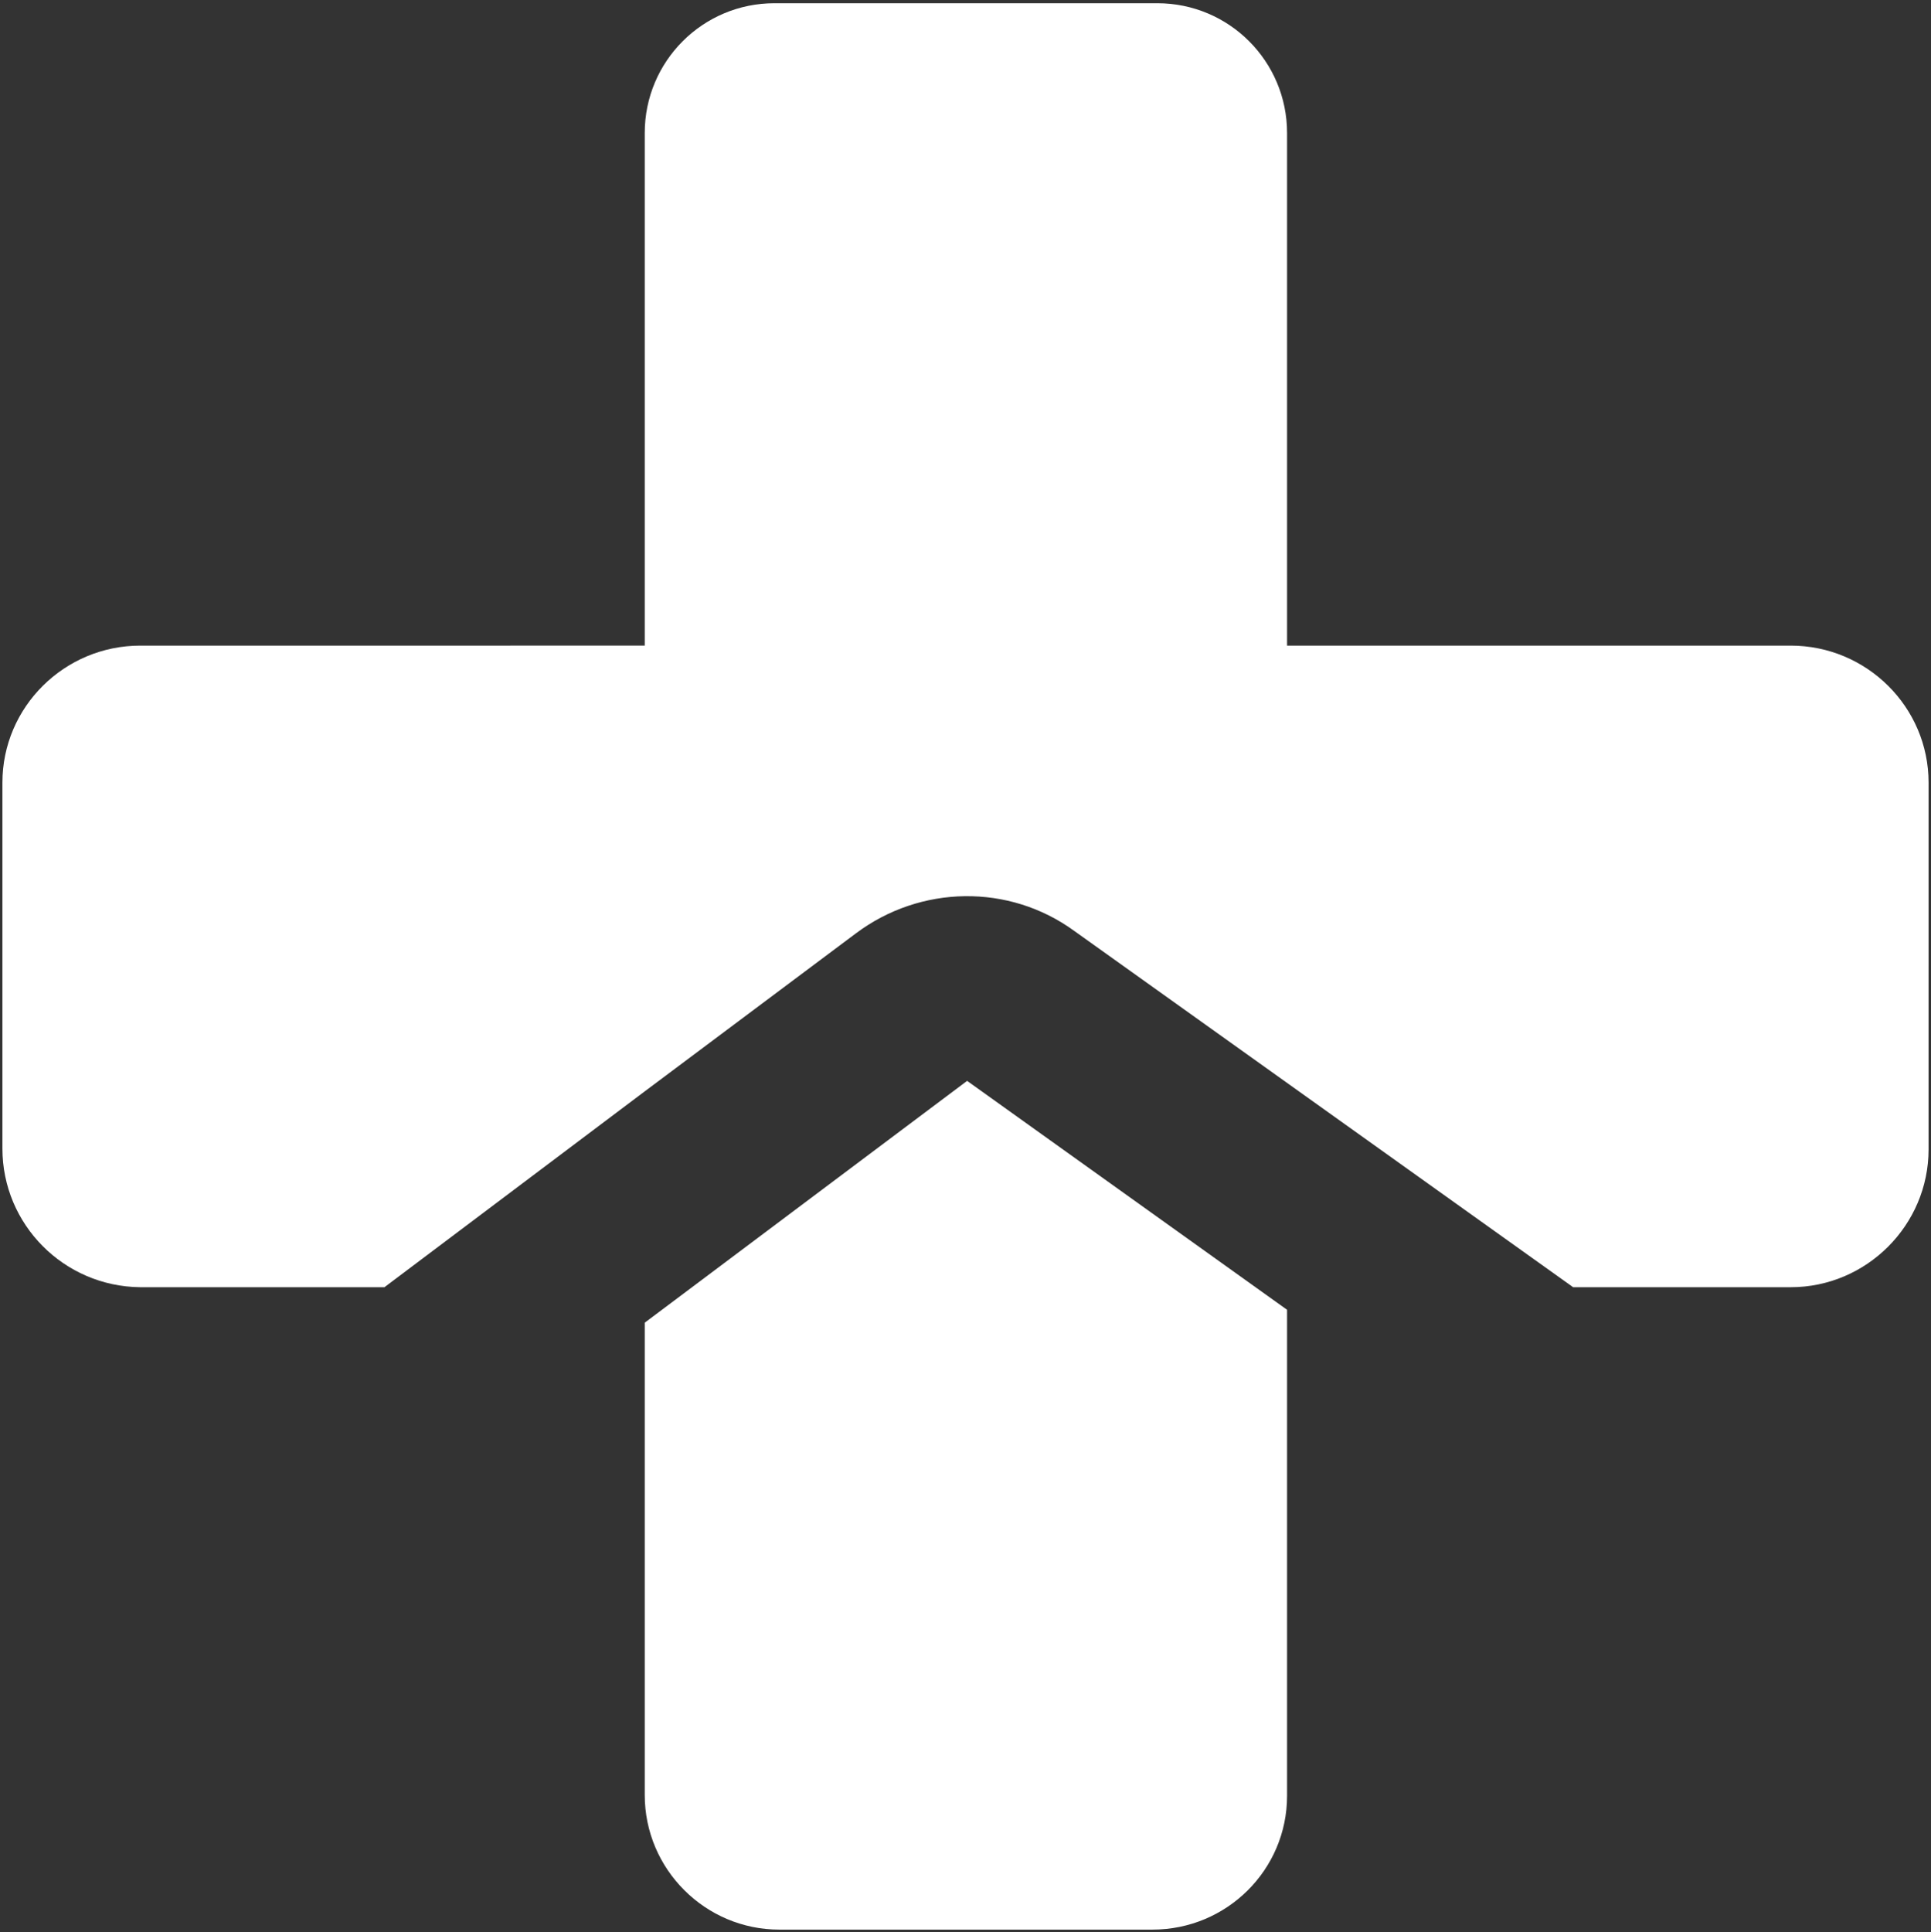 <?xml version="1.0" encoding="utf-8"?>
<!-- Generator: Adobe Illustrator 25.4.1, SVG Export Plug-In . SVG Version: 6.00 Build 0)  -->
<svg version="1.1" id="Layer_1" xmlns="http://www.w3.org/2000/svg" xmlns:xlink="http://www.w3.org/1999/xlink" x="0px" y="0px"
	 viewBox="0 0 239.6 239.7" style="enable-background:new 0 0 239.6 239.7;" xml:space="preserve">
<rect x="0" y="0" width="239.6" height="239.7" fill="#333333" stroke="none"/>
<style type="text/css">
	.st0{display:none;}
	.st1{display:inline;}
	.st2{fill:#FFFFFF;}
</style>
<g class="st0">
	<path class="st1" d="M239.8,153.1c-12.9,14.4-25.7,28.6-38.5,42.8c-1.6,1.7-1.6,1.7-3.4,0.1c-17.5-15.6-35-31.1-52.5-46.7
		c-7.9-7-15.8-14.1-23.8-21.1c-1.8-1.6-1.8-1.6-3.4-0.2c-9,8-18.1,16.1-27.1,24.1c-16.7,14.8-33.3,29.6-50,44.5
		c-1,0.9-1.6,0.7-2.4-0.2c-8.6-9.6-17.2-19.2-25.8-28.7c-3.8-4.3-7.7-8.5-11.6-12.7c-0.5-0.6-1-1.2-1.6-1.9c0.9-0.8,1.8-1.6,2.7-2.4
		C19,136,35.5,121.2,52.1,106.5C69.6,91,87,75.5,104.5,60c4.4-3.9,8.8-7.8,13.2-11.7c2.1-1.9,2.1-1.8,4.2,0.1
		c9.9,8.8,19.9,17.7,29.8,26.5c10,8.9,20,17.8,30,26.7c6.6,5.9,13.3,11.7,19.9,17.6c2.5,2.2,4.8,4.5,7.3,6.7
		c6.3,5.6,12.7,11.1,19,16.7C231.9,146.1,235.8,149.6,239.8,153.1z"/>
	<path class="st1" d="M159.9,239.7c-26.7,0-53.2,0-79.9,0c0-0.8,0-1.5,0-2.3c0-22.3,0-44.5,0-66.8c0-1.5,0.5-2.6,1.6-3.6
		c12.3-10.9,24.6-21.8,36.9-32.7c1.1-1,1.9-0.9,3,0c11.4,10.1,22.6,20.4,34.2,30.3c3.3,2.9,4.5,5.8,4.4,10.1
		c-0.2,20.9-0.1,41.7-0.1,62.6C159.9,238,159.9,238.8,159.9,239.7z"/>
	<path class="st1" d="M159.8,75.4c-0.5-0.3-0.9-0.4-1.2-0.6c-12.6-11.1-25.2-22.3-37.7-33.4c-0.9-0.8-1.4-0.6-2.2,0.1
		c-9.8,8.7-19.6,17.4-29.4,26.1c-2.7,2.4-5.5,4.9-8.2,7.3c-0.2,0.2-0.5,0.4-1,0.7C80,75,80,74.5,80,74.1c0-23.8,0-47.6,0-71.4
		C79.9,0.1,80,0,82.5,0c25,0,50,0,75,0c2.3,0,2.4,0.1,2.4,2.4c0,23.9,0,47.8,0,71.7C159.9,74.4,159.8,74.7,159.8,75.4z"/>
	<path class="st1" d="M0.1,146.6c0-0.8-0.1-1.2-0.1-1.7c0-20.9,0-41.7,0-62.6c0-2.2,0.3-2.5,2.3-2.5c23.9,0,47.9,0,71.8,0
		c0.2,0,0.5,0,1.2,0.1C50.1,102.3,25.2,124.4,0.1,146.6z"/>
	<path class="st1" d="M239.3,146.5c-24.8-22-49.7-44-74.5-66c0.1-0.1,0.1-0.3,0.2-0.4c24.8,0,49.7,0,74.7,0c0,22,0,44.1,0,66.1
		C239.5,146.3,239.4,146.4,239.3,146.5z"/>
</g>
<g id="Layer_2_00000106130988159852634850000013896599992422664873_">
	<g id="Layer_1-2">
		<path class="st2" d="M222.2,80.1h-62.5V16.5c0-8.9-7.2-16.1-16.1-16.1c0,0,0,0-0.1,0H96.1C87.2,0.4,80,7.6,80,16.5v63.6H17.4
			C8,80.1,0.3,87.7,0.3,97.1v45.4c0,9.4,7.6,17.1,17.1,17.2c0,0,0,0,0.1,0h30.2L80,135.4l0,0l26.2-19.6c8-6,19-6.2,27.1-0.3
			l61.9,44.2h27c9.4,0,17.1-7.7,17.1-17.1V97.1C239.3,87.7,231.6,80.1,222.2,80.1z"/>
		<path class="st2" d="M120,134.1l-40,30v58.6c0,9.2,7.5,16.7,16.7,16.7H143c9.2,0,16.7-7.4,16.7-16.6c0,0,0,0,0,0v-60.3L120,134.1z
			"/>
	</g>
</g>
</svg>
